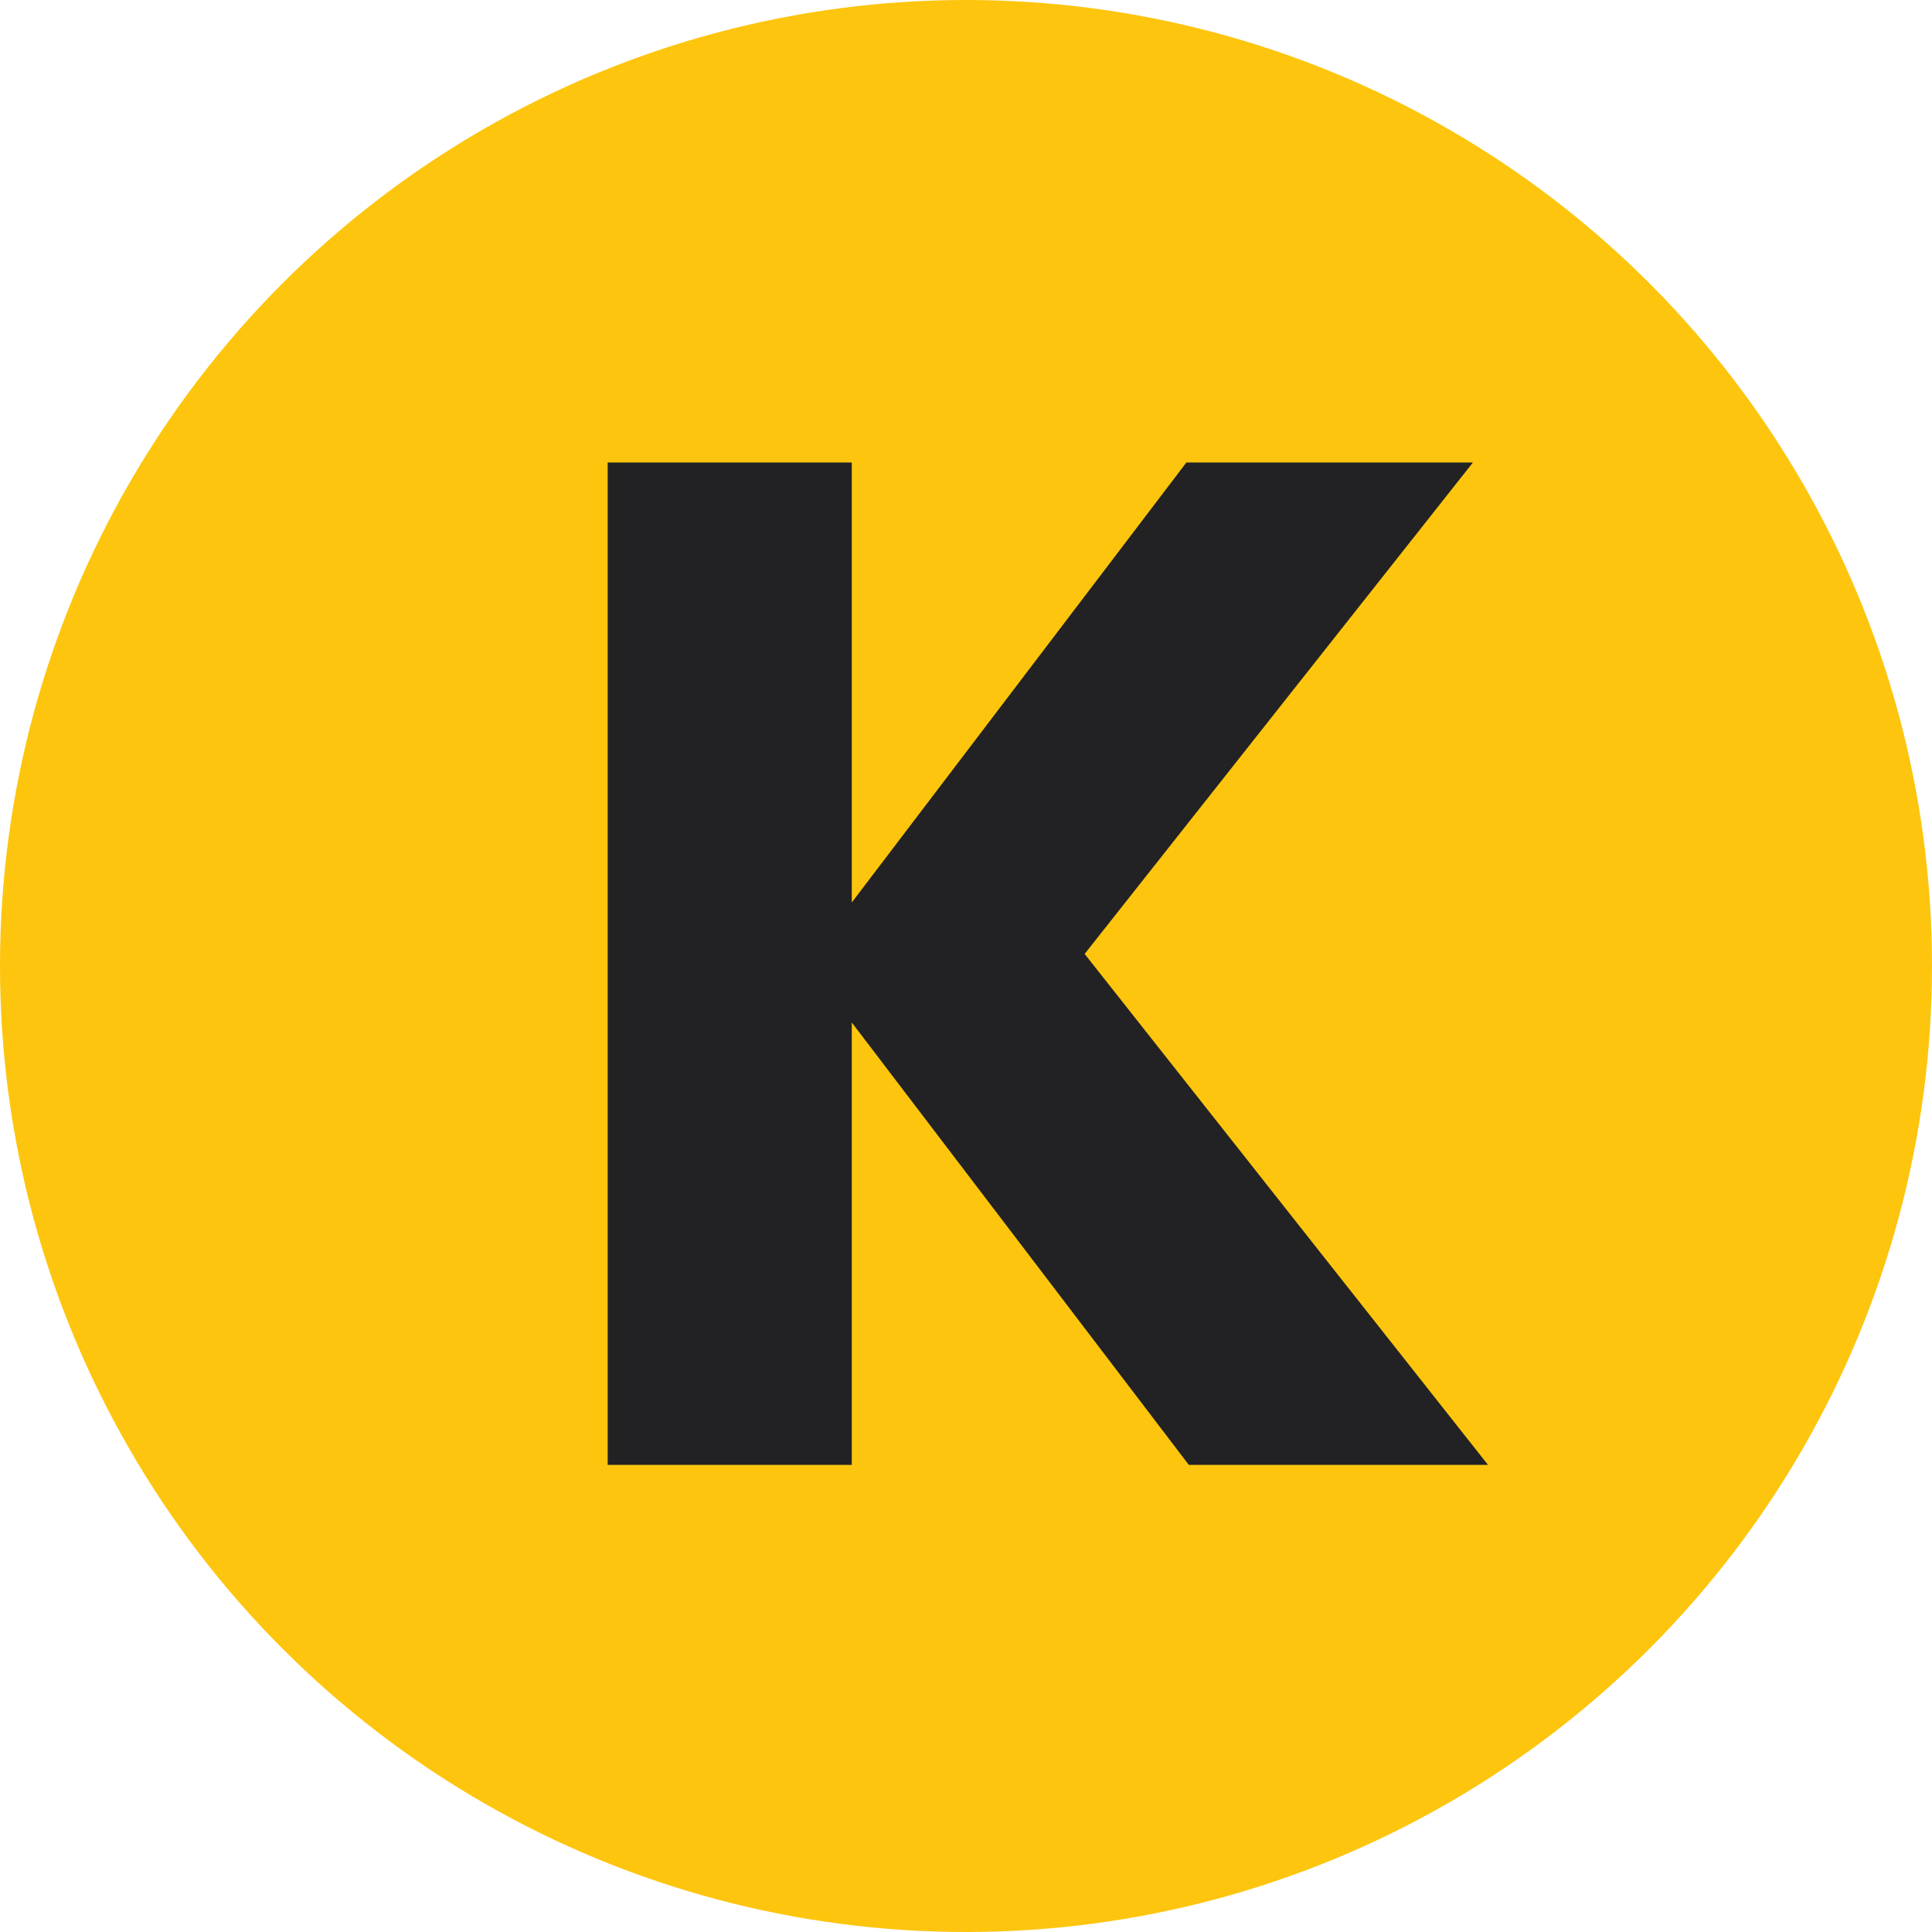 <svg xmlns="http://www.w3.org/2000/svg" viewBox="0 0 96.08 96.08"><defs><style>.cls-1{fill:#fdc50d;}.cls-2{fill:#222224;}</style></defs><title>Asset 14</title><g id="Layer_2" data-name="Layer 2"><g id="Layer_1-2" data-name="Layer 1"><circle class="cls-1" cx="48.04" cy="48.04" r="48.04"/><path class="cls-2" d="M59.12,72.85l-16.76-22v22H30.22V23H42.36V44.88L59,23H73.25L53.94,47.44,74,72.85Z"/></g></g></svg>